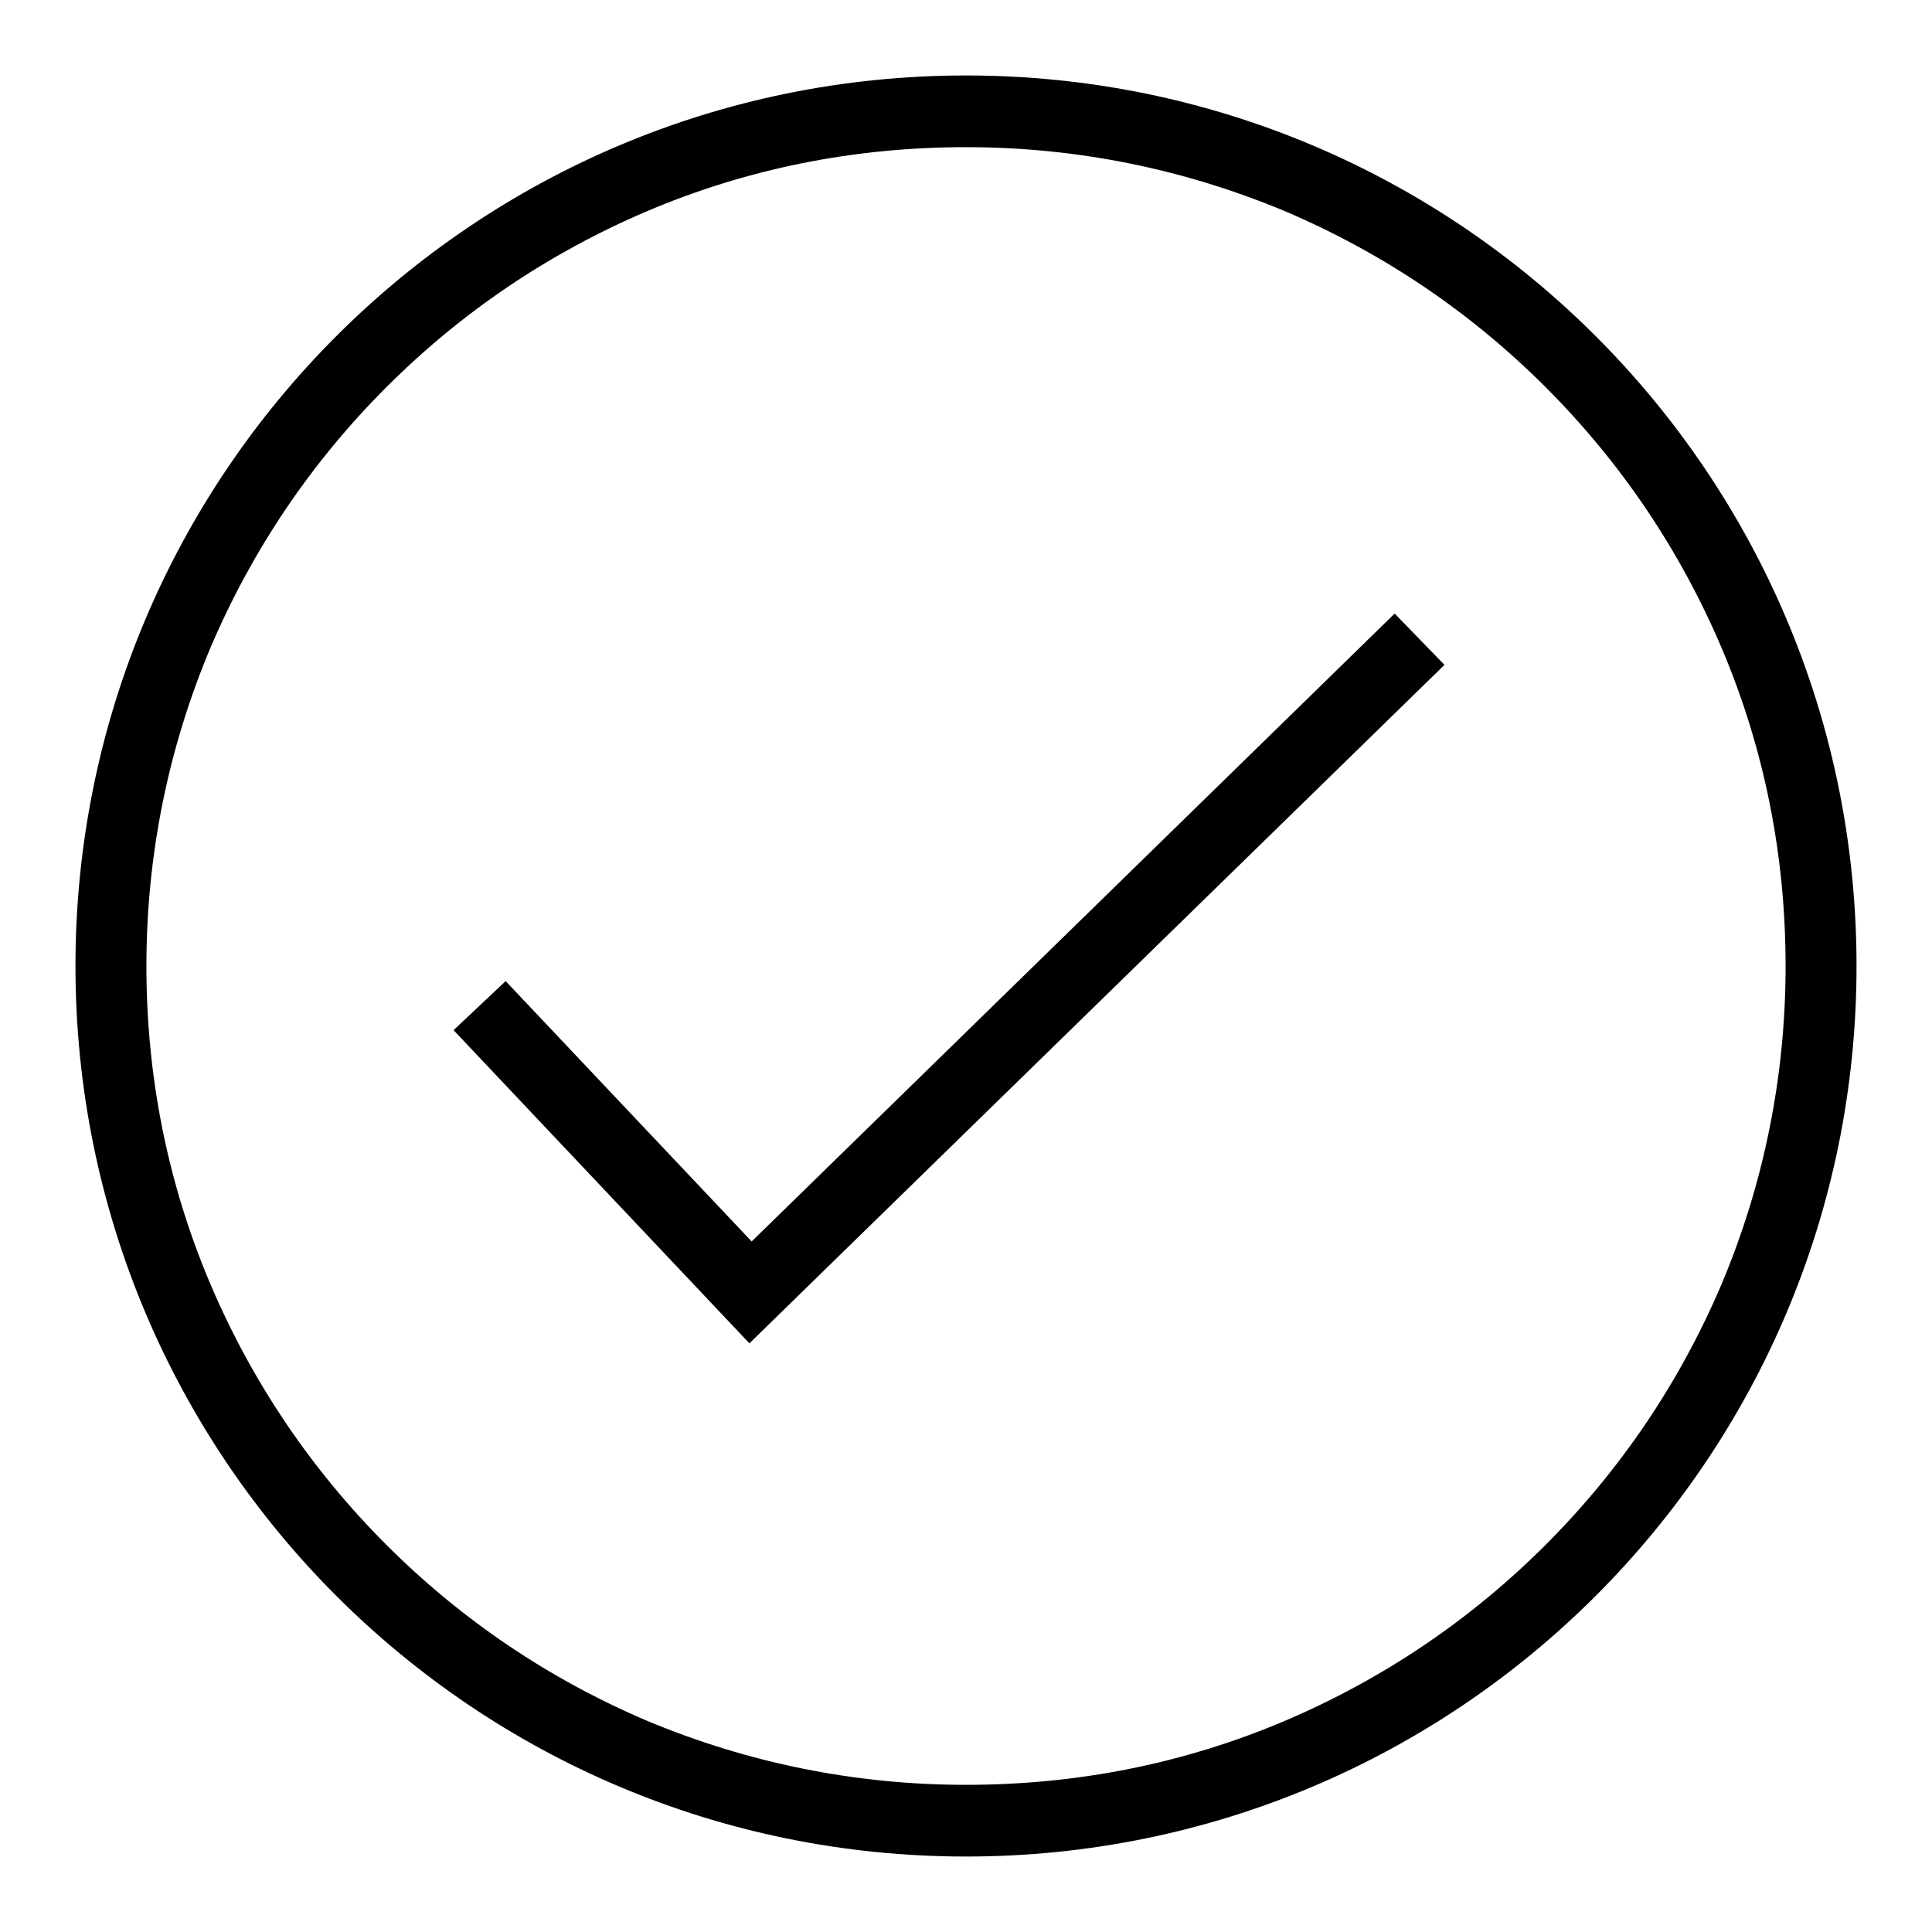 <?xml version="1.0" encoding="utf-8"?>
<!-- Svg Vector Icons : http://www.onlinewebfonts.com/icon -->
<!DOCTYPE svg PUBLIC "-//W3C//DTD SVG 1.1//EN" "http://www.w3.org/Graphics/SVG/1.1/DTD/svg11.dtd">
<svg version="1.1" xmlns="http://www.w3.org/2000/svg" xmlns:xlink="http://www.w3.org/1999/xlink" x="0px" y="0px" viewBox="0 0 256 256" enable-background="new 0 0 256 256" xml:space="preserve">
<g> <path fill="#000000" d="M128,19.5c14.7,0,28.9,2.9,42.3,8.5c12.9,5.5,24.5,13.3,34.5,23.3c10,10,17.8,21.6,23.3,34.5 c5.7,13.4,8.5,27.6,8.5,42.2c0,14.7-2.9,28.9-8.5,42.2c-5.5,12.9-13.3,24.5-23.3,34.5c-10,10-21.6,17.8-34.5,23.3 c-13.4,5.7-27.6,8.5-42.3,8.5c-14.7,0-28.9-2.9-42.3-8.5c-12.9-5.5-24.5-13.3-34.5-23.3c-10-10-17.8-21.6-23.3-34.5 c-5.7-13.4-8.5-27.6-8.5-42.2c0-14.7,2.9-28.9,8.5-42.2c5.5-12.9,13.3-24.5,23.3-34.5c10-10,21.6-17.8,34.5-23.3 C99.1,22.3,113.3,19.5,128,19.5 M128,10C62.8,10,10,62.8,10,128c0,65.2,52.8,118,118,118c65.2,0,118-52.8,118-118 C246,62.8,193.2,10,128,10L128,10z M99.3,178l-39.2-41.5L67,130l32.6,34.5l85.2-83.2l6.6,6.8L99.3,178z"/></g>
</svg>